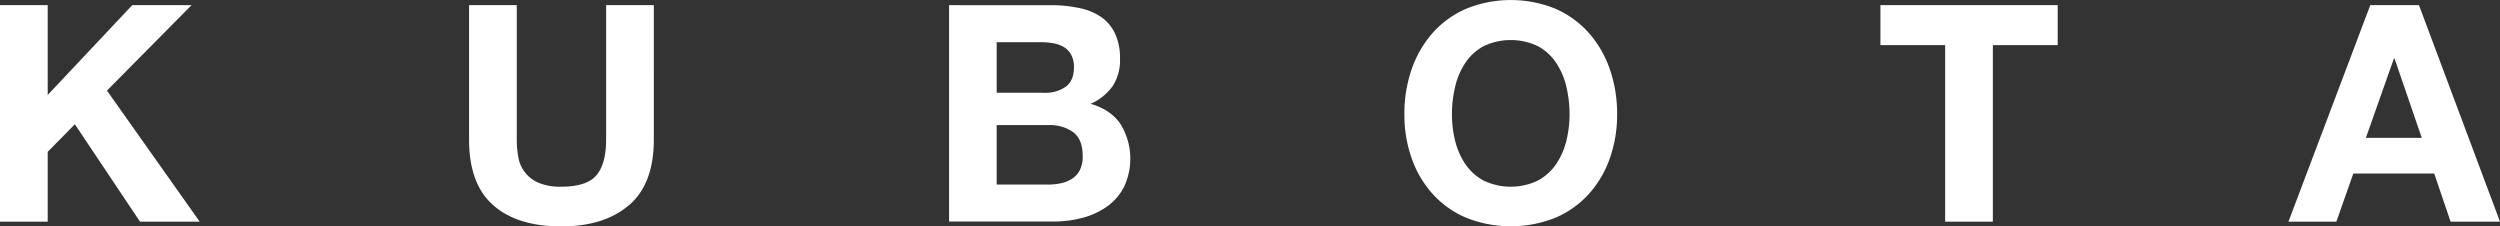<svg xmlns="http://www.w3.org/2000/svg" viewBox="0 0 890.92 80.68"><rect x="0" y="0" width="890.92" height="80.68" fill="#333333" stroke="none"/><defs><style>.cls-1{fill:#fff;}</style></defs><title>txt_kubota</title><g id="レイヤー_2" data-name="レイヤー 2"><g id="レイヤー_1-2" data-name="レイヤー 1"><path id="KUBOTA" class="cls-1" d="M17,1.84v32l30.13-32H68.26L38.12,32.29,71.17,79H49.9L26.68,44.28,17,54.11V79H0V1.84ZM224.19,73.06q-8.76,7.62-24.2,7.62-15.66,0-24.24-7.56t-8.59-23.33V1.84h17V49.79a35.24,35.24,0,0,0,.54,6.15,12,12,0,0,0,7.08,9.13A19.45,19.45,0,0,0,200,66.53q9.07,0,12.53-4.05T216,49.79V1.84h17V49.79q0,15.66-8.75,23.27Zm148.16-40a12.21,12.21,0,0,0,7.45-2.16q2.93-2.16,2.92-7a9.06,9.06,0,0,0-1-4.43,7.24,7.24,0,0,0-2.6-2.7,11,11,0,0,0-3.72-1.35,25.74,25.74,0,0,0-4.38-.38H355.18v18Zm2.16-31.21a47.76,47.76,0,0,1,10.05,1A21.76,21.76,0,0,1,392.33,6a14.83,14.83,0,0,1,5,5.89A20.66,20.66,0,0,1,399.14,21a16.93,16.93,0,0,1-2.65,9.72A19.07,19.07,0,0,1,388.66,37q7.13,2.05,10.64,7.19a23.56,23.56,0,0,1,1.24,22.46,19.76,19.76,0,0,1-6.1,7,27.15,27.15,0,0,1-8.75,4,40,40,0,0,1-10.1,1.3H338.22V1.84Zm-1.18,63.93a22.39,22.39,0,0,0,4.75-.48,11.83,11.83,0,0,0,4-1.62,8.32,8.32,0,0,0,2.75-3.08,10.68,10.68,0,0,0,1-5c0-4-1.12-6.78-3.35-8.48a14.34,14.34,0,0,0-8.86-2.54H355.18V65.77h18.15Zm145.24-15.6a25.39,25.39,0,0,0,3.61,8.26,18.47,18.47,0,0,0,6.48,5.88,22.39,22.39,0,0,0,19.44,0,18.47,18.47,0,0,0,6.48-5.88,25.63,25.63,0,0,0,3.62-8.26,39.67,39.67,0,0,0,1.14-9.45,42.8,42.8,0,0,0-1.14-9.83,26,26,0,0,0-3.62-8.48,18.28,18.28,0,0,0-6.48-5.94,22.46,22.46,0,0,0-19.44,0,18.46,18.46,0,0,0-6.48,5.94,26,26,0,0,0-3.61,8.48,41.72,41.72,0,0,0-1.14,9.83,39,39,0,0,0,1.13,9.44Zm-15.5-25.49a38.54,38.54,0,0,1,7.45-12.91,34.19,34.19,0,0,1,11.93-8.64,42.29,42.29,0,0,1,31.92,0,34.45,34.45,0,0,1,11.88,8.64,38.71,38.71,0,0,1,7.45,12.91,48.31,48.31,0,0,1,2.59,16,46.69,46.69,0,0,1-2.59,15.71,37.81,37.81,0,0,1-7.45,12.69,34.29,34.29,0,0,1-11.88,8.48,43,43,0,0,1-31.92,0,34,34,0,0,1-11.93-8.48,37.48,37.48,0,0,1-7.45-12.69,46.44,46.44,0,0,1-2.59-15.71,48.14,48.14,0,0,1,2.58-16Zm167.05-8.59V1.84H733.3V16.09H710.19V79h-17V16.09H670.12ZM863.05,49.14l-9.72-28.3h-.21l-10,28.3Zm-1-47.3L890.92,79H873.31l-5.83-17.17H838.65L832.6,79H815.53L844.69,1.84Z"/></g></g></svg>
